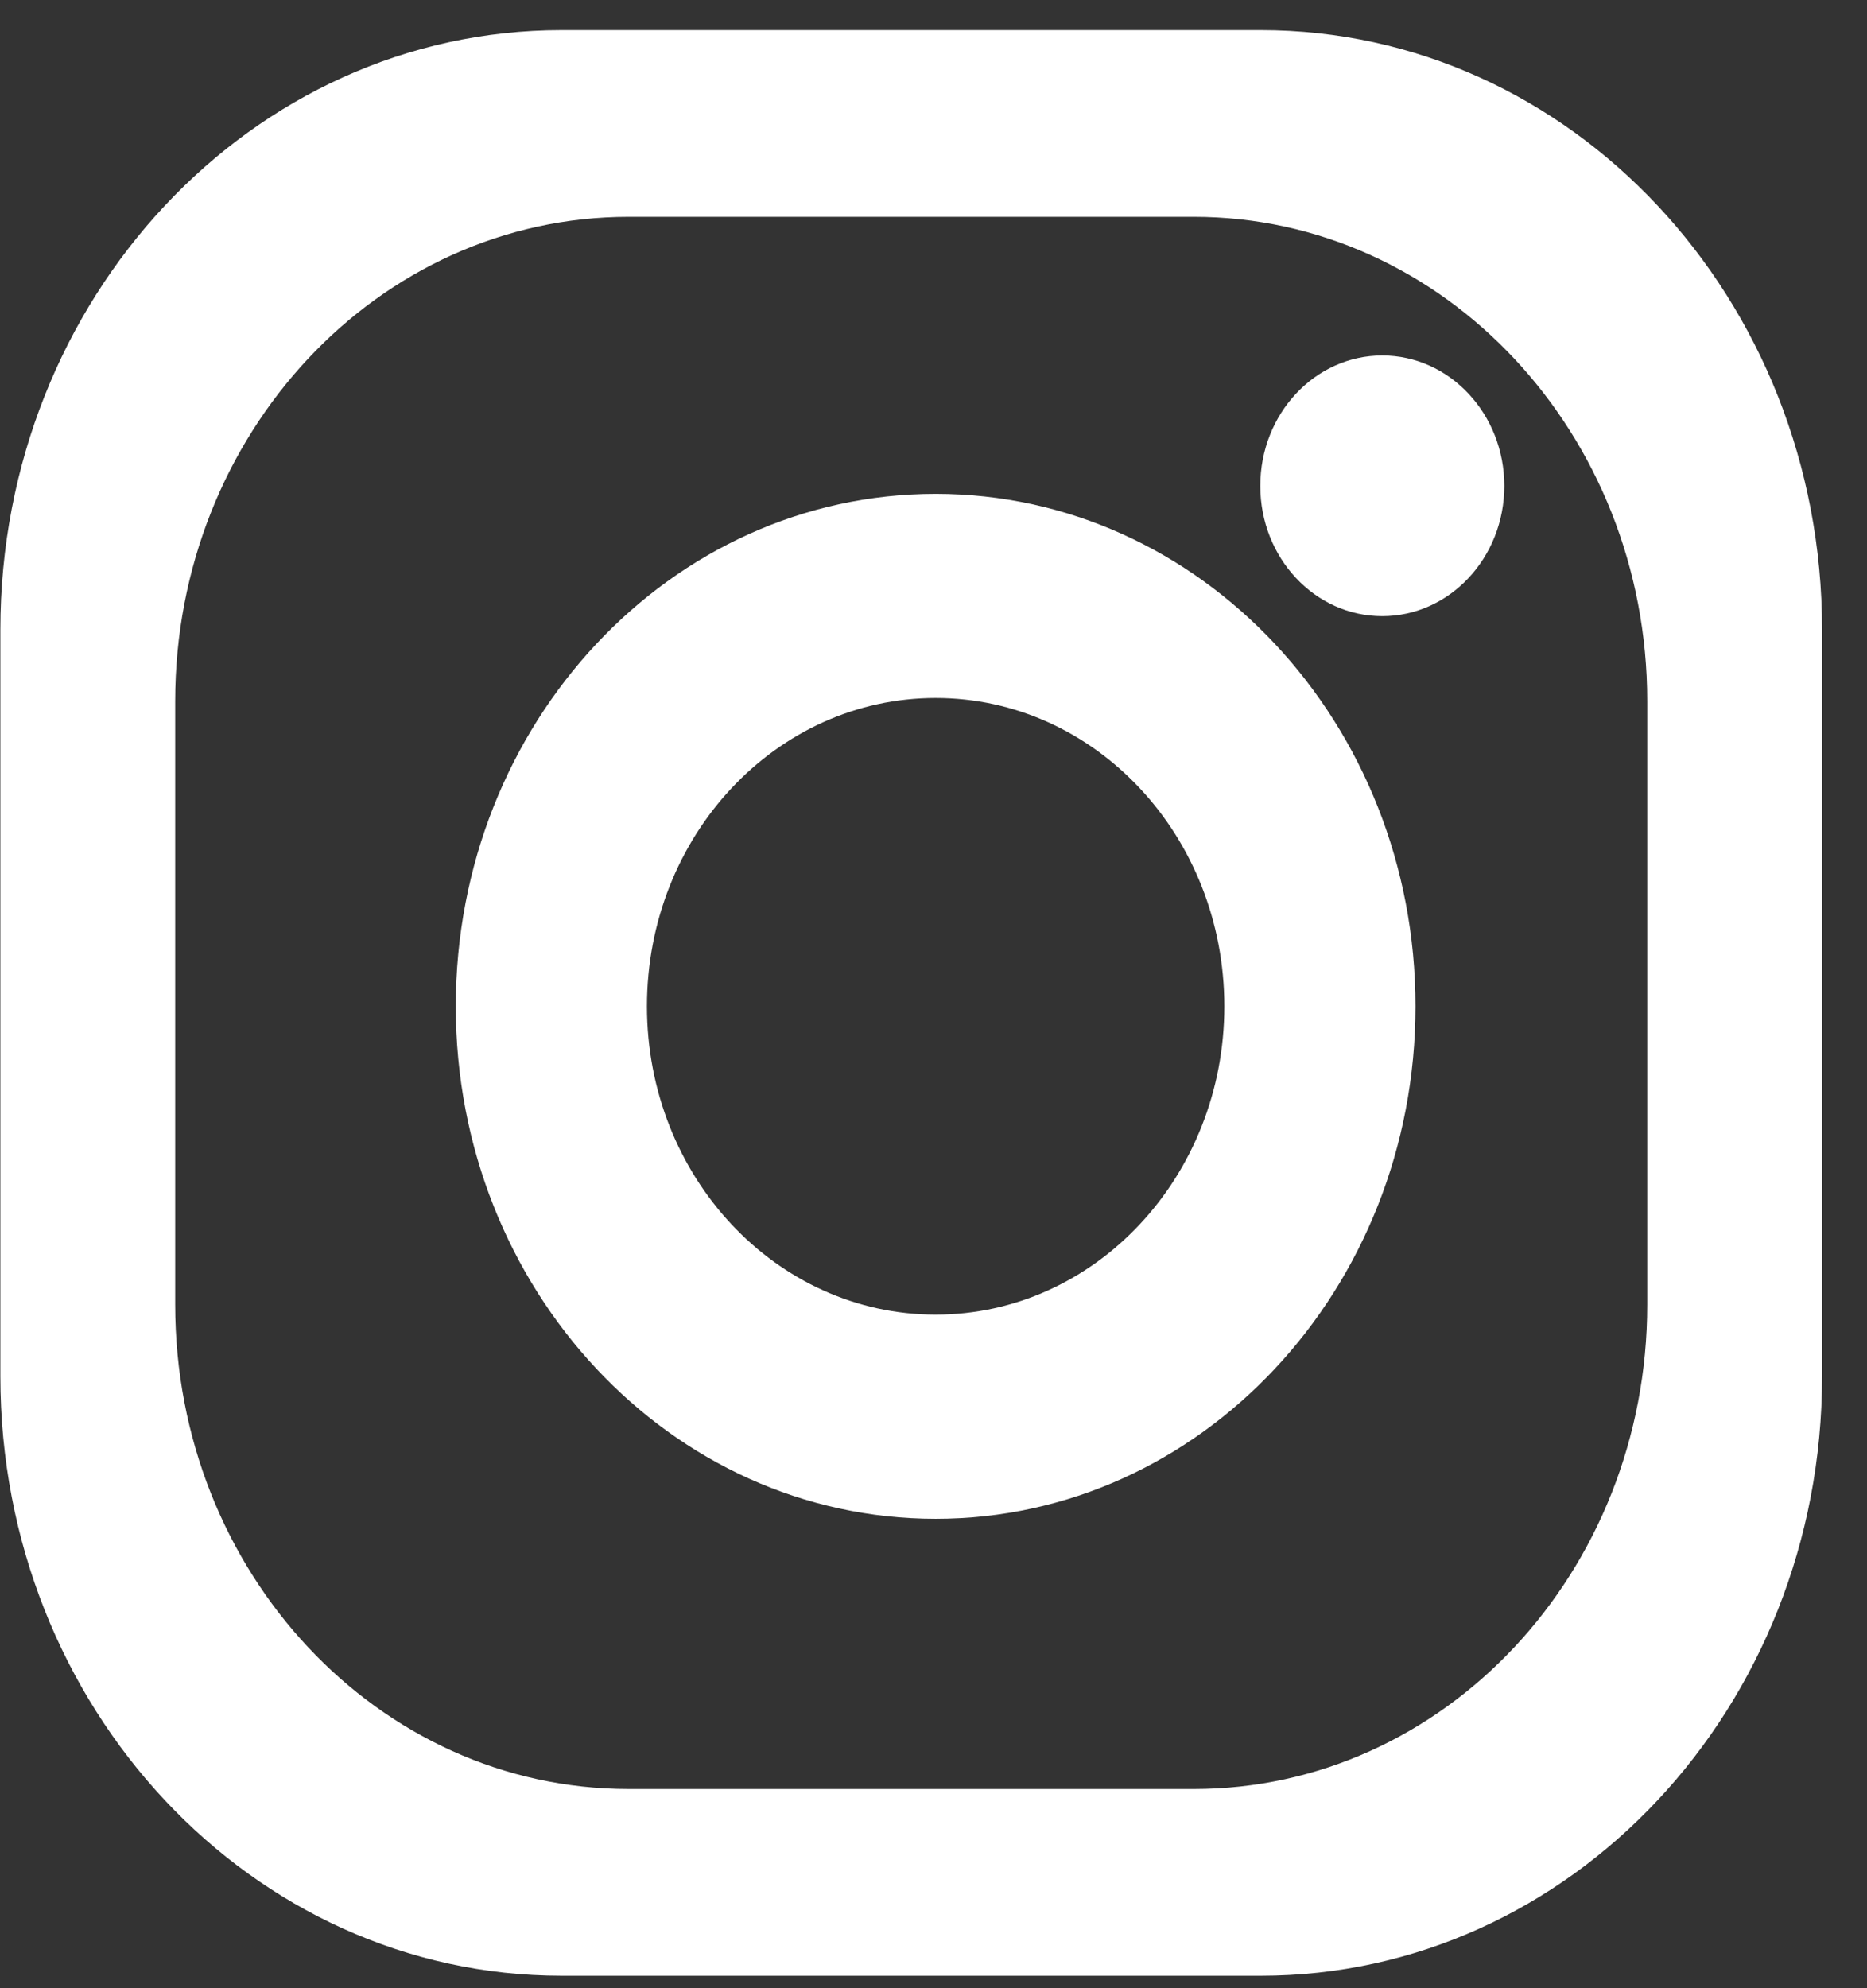<?xml version="1.0" standalone="no"?>
<!-- Generator: Adobe Fireworks 10, Export SVG Extension by Aaron Beall (http://fireworks.abeall.com) . Version: 0.6.1  -->
<!DOCTYPE svg PUBLIC "-//W3C//DTD SVG 1.1//EN" "http://www.w3.org/Graphics/SVG/1.1/DTD/svg11.dtd">
<svg id="instagram-Dorado.fw-P%E1gina%201" viewBox="0 0 31 33" style="background-color:#ffffff00" version="1.1"
	xmlns="http://www.w3.org/2000/svg" xmlns:xlink="http://www.w3.org/1999/xlink" xml:space="preserve"
	x="0px" y="0px" width="31px" height="33px"
>
	<rect x="0" y="0" width="31" height="33" fill="#333333" stroke="none"/>
	<g id="Capa%201">
		<path d="M 15.536 21.82 C 12.887 21.82 10.742 19.528 10.742 16.703 C 10.742 13.874 12.887 11.585 15.536 11.585 C 18.183 11.585 20.329 13.874 20.329 16.703 C 20.329 19.528 18.183 21.82 15.536 21.82 ZM 15.536 8.197 C 11.135 8.197 7.568 12.004 7.568 16.703 C 7.568 21.399 11.135 25.209 15.536 25.209 C 19.936 25.209 23.503 21.399 23.503 16.703 C 23.503 12.004 19.936 8.197 15.536 8.197 Z" fill="#ffffff"/>
		<path d="M 27.351 21.654 C 27.351 26.096 23.978 29.694 19.821 29.694 L 10.44 29.694 C 6.281 29.694 2.909 26.096 2.909 21.654 L 2.909 11.639 C 2.909 7.2 6.281 3.599 10.44 3.599 L 19.821 3.599 C 23.978 3.599 27.351 7.2 27.351 11.639 L 27.351 21.654 ZM 20.935 0.5 L 9.326 0.5 C 4.179 0.5 0.006 4.955 0.006 10.451 L 0.006 22.844 C 0.006 28.338 4.179 32.793 9.326 32.793 L 20.935 32.793 C 26.082 32.793 30.254 28.338 30.254 22.844 L 30.254 10.451 C 30.254 4.955 26.082 0.5 20.935 0.5 Z" fill="#ffffff"/>
		<path d="M 24.978 8.065 C 24.978 6.87 24.069 5.9 22.951 5.9 C 21.832 5.9 20.926 6.87 20.926 8.065 C 20.926 9.259 21.832 10.227 22.951 10.227 C 24.069 10.227 24.978 9.259 24.978 8.065 Z" fill="#ffffff"/>
		<path d="M 15 -16 C -3.226 -16 33.226 -16 15 -16 Z" fill="#ffffff"/>
	</g>
</svg>